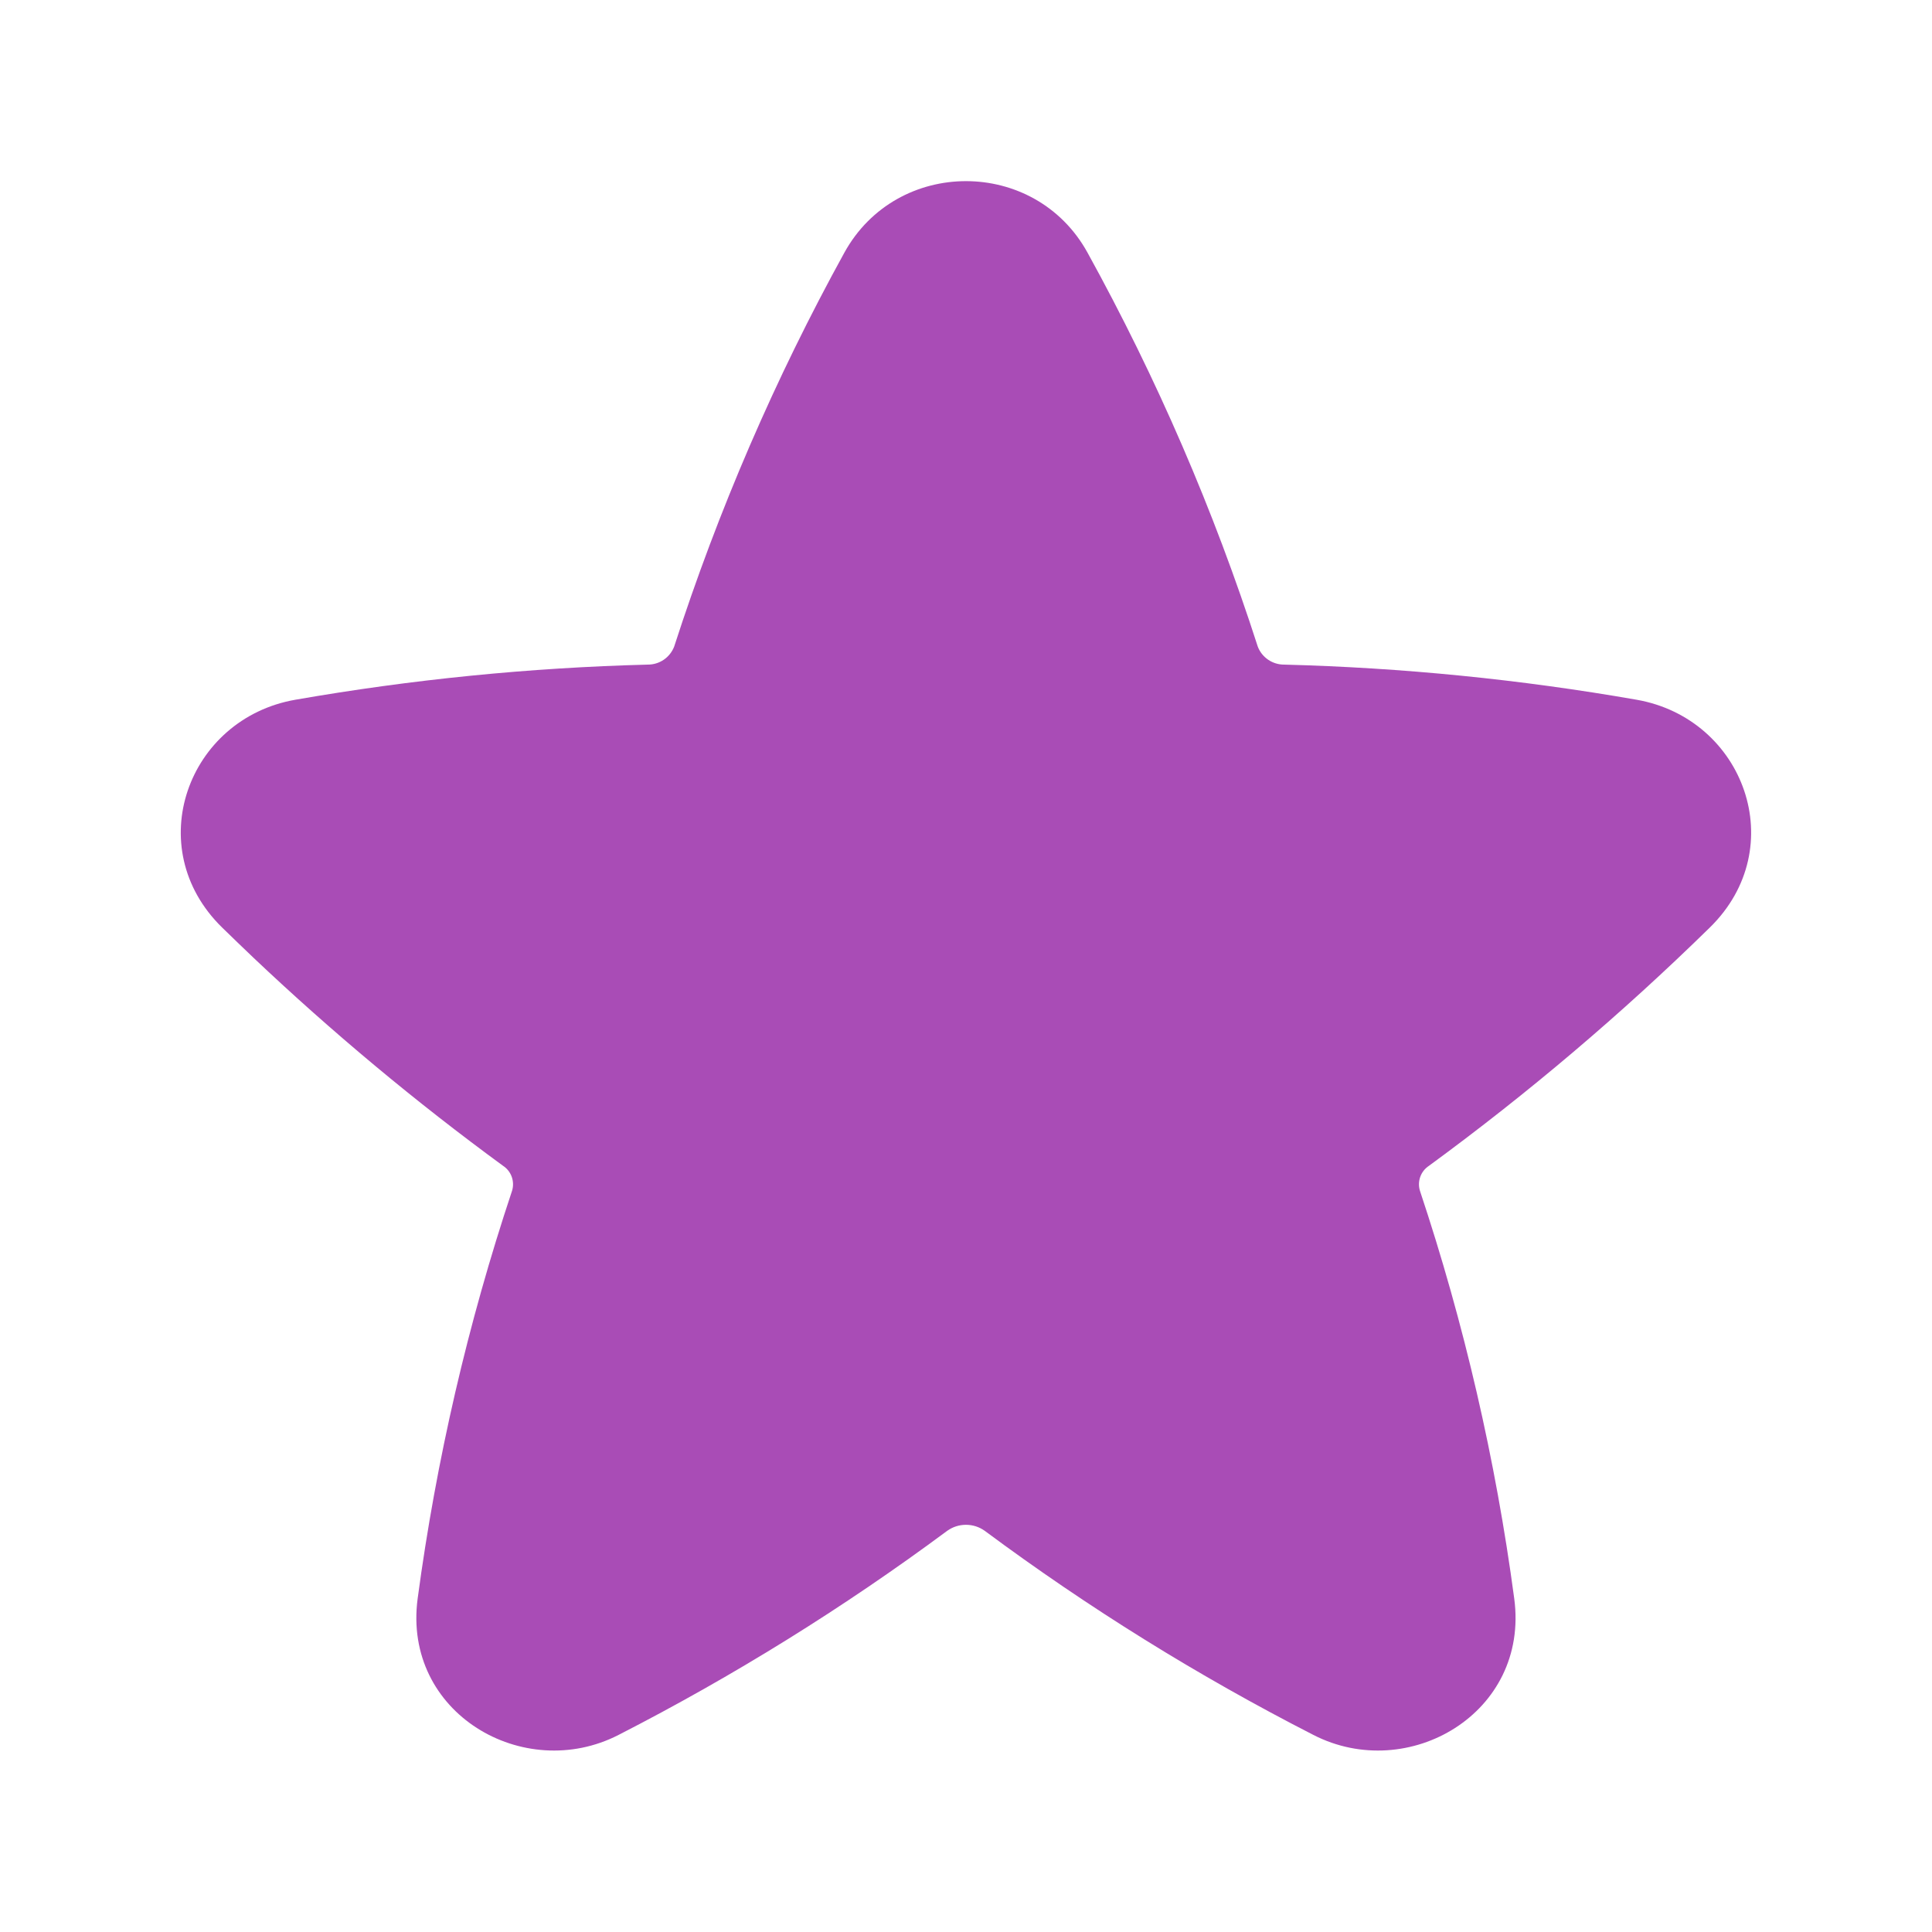 <svg width="34" height="34" viewBox="0 0 34 34" fill="none" xmlns="http://www.w3.org/2000/svg">
<path d="M19.139 4.447C18.215 2.768 15.784 2.768 14.859 4.447C13.642 6.657 12.639 8.979 11.864 11.38C11.827 11.474 11.763 11.555 11.68 11.611C11.596 11.668 11.497 11.697 11.396 11.696C9.318 11.75 7.247 11.957 5.199 12.314C3.304 12.644 2.47 14.916 3.909 16.323C4.091 16.5 4.274 16.677 4.459 16.853C5.846 18.166 7.314 19.39 8.855 20.518C8.925 20.564 8.978 20.632 9.006 20.711C9.034 20.79 9.036 20.877 9.011 20.957C8.233 23.291 7.677 25.694 7.35 28.132C7.081 30.149 9.218 31.388 10.885 30.532C12.909 29.495 14.845 28.293 16.672 26.938C16.768 26.87 16.882 26.834 16.999 26.834C17.117 26.834 17.231 26.87 17.327 26.938C19.153 28.294 21.088 29.496 23.114 30.532C24.781 31.388 26.918 30.149 26.648 28.132C26.322 25.694 25.767 23.291 24.989 20.957C24.964 20.877 24.966 20.79 24.994 20.711C25.022 20.632 25.075 20.564 25.145 20.518C26.891 19.24 28.544 17.838 30.089 16.324C31.529 14.916 30.694 12.644 28.8 12.314C26.752 11.956 24.68 11.75 22.601 11.696C22.5 11.697 22.402 11.667 22.319 11.611C22.235 11.554 22.171 11.474 22.135 11.38C21.362 8.978 20.357 6.656 19.139 4.447Z" fill="#A94CB6"/>
</svg>
